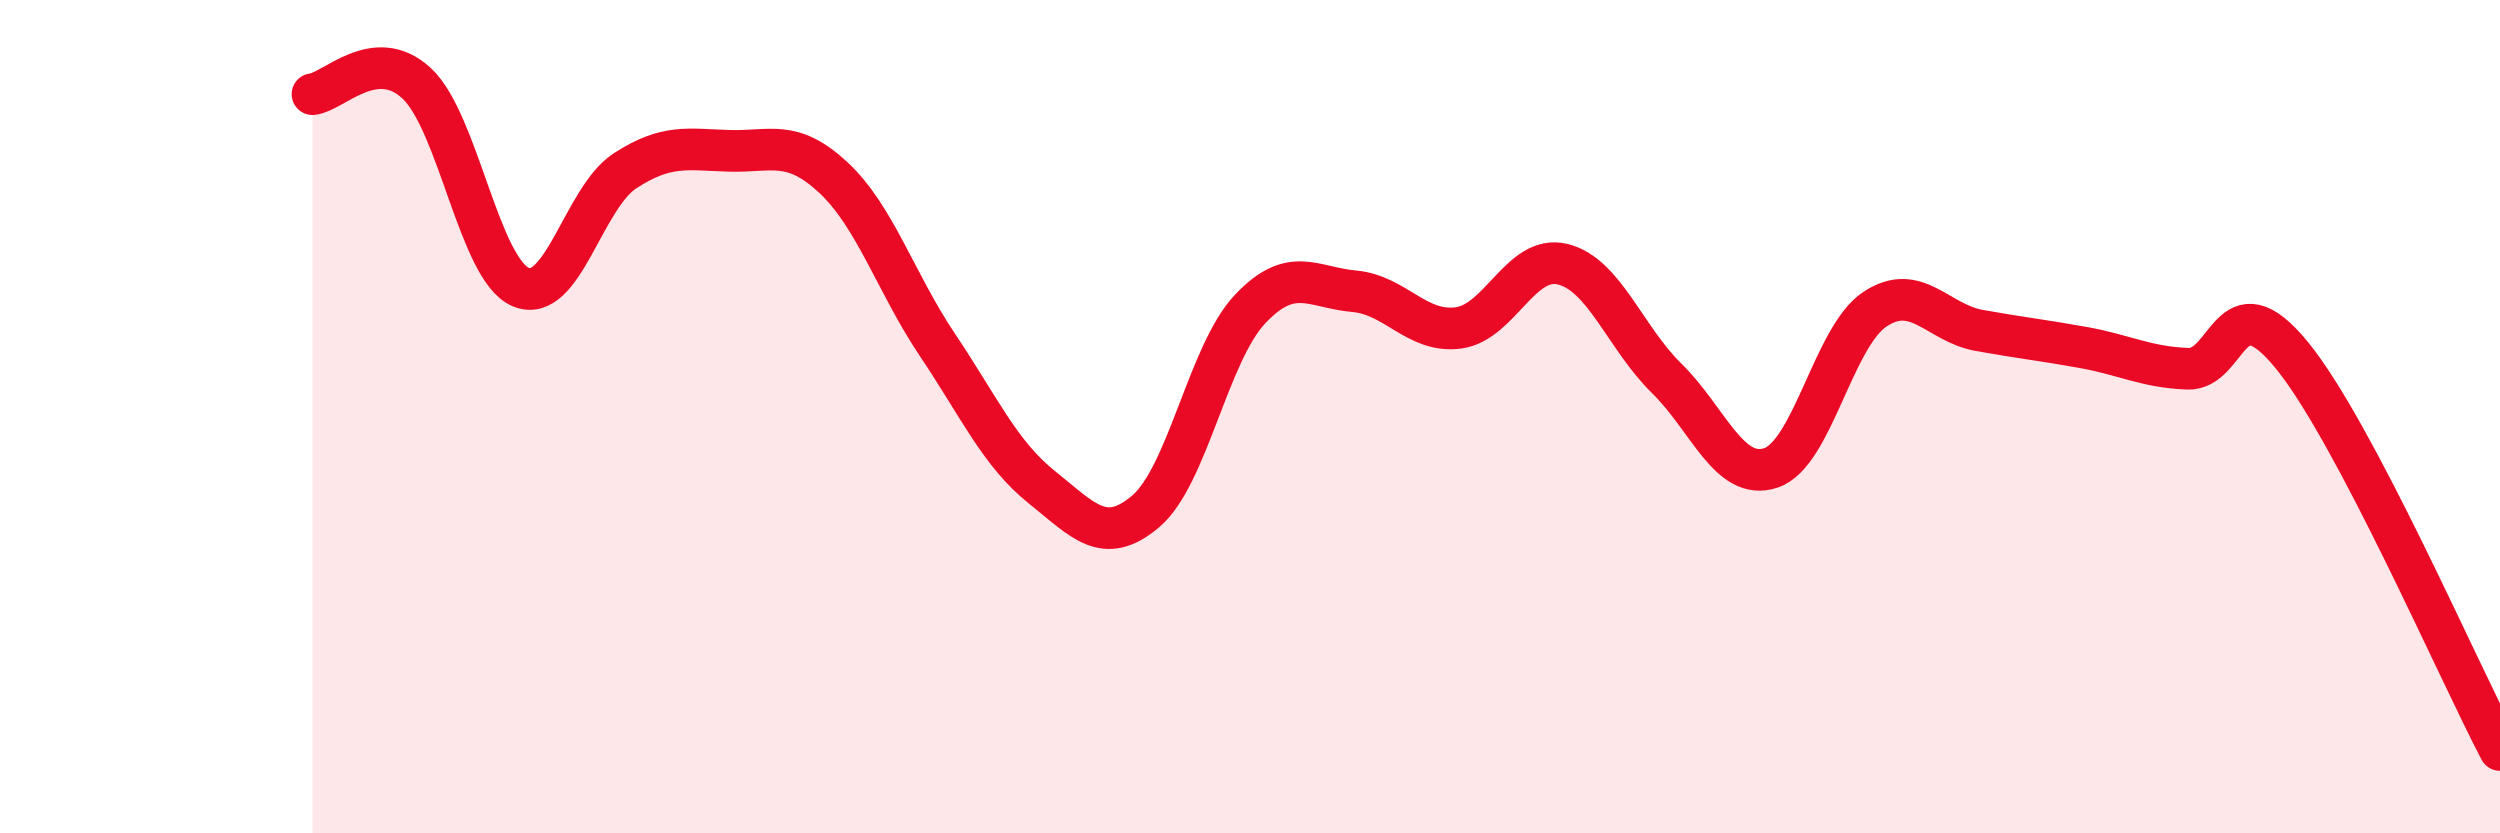 
    <svg width="60" height="20" viewBox="0 0 60 20" xmlns="http://www.w3.org/2000/svg">
      <path
        d="M 7.5,2.26 C 8,2.21 9,1.07 10,2 C 11,2.93 11.5,6.47 12.5,6.89 C 13.5,7.31 14,4.75 15,4.1 C 16,3.45 16.5,3.59 17.5,3.62 C 18.5,3.65 19,3.33 20,4.26 C 21,5.19 21.5,6.79 22.5,8.28 C 23.5,9.77 24,10.89 25,11.69 C 26,12.49 26.5,13.12 27.5,12.27 C 28.5,11.42 29,8.48 30,7.42 C 31,6.36 31.5,6.9 32.5,6.99 C 33.5,7.08 34,8 35,7.87 C 36,7.74 36.5,6.1 37.5,6.34 C 38.5,6.58 39,8.1 40,9.08 C 41,10.06 41.5,11.56 42.5,11.23 C 43.5,10.9 44,8.08 45,7.42 C 46,6.76 46.5,7.75 47.5,7.93 C 48.5,8.11 49,8.16 50,8.34 C 51,8.52 51.5,8.81 52.5,8.85 C 53.5,8.89 53.5,6.69 55,8.52 C 56.5,10.35 59,16.1 60,18L60 20L7.5 20Z"
        fill="#EB0A25"
        opacity="0.1"
        stroke-linecap="round"
        stroke-linejoin="round"
      />
      <path
        d="M 7.5,2.26 C 8,2.21 9,1.07 10,2 C 11,2.93 11.5,6.47 12.5,6.89 C 13.5,7.31 14,4.75 15,4.1 C 16,3.45 16.5,3.59 17.5,3.62 C 18.5,3.65 19,3.33 20,4.26 C 21,5.19 21.5,6.79 22.5,8.28 C 23.5,9.77 24,10.89 25,11.69 C 26,12.49 26.5,13.12 27.5,12.27 C 28.5,11.42 29,8.48 30,7.42 C 31,6.36 31.5,6.9 32.5,6.99 C 33.5,7.08 34,8 35,7.87 C 36,7.74 36.5,6.1 37.5,6.34 C 38.5,6.58 39,8.1 40,9.08 C 41,10.06 41.5,11.56 42.5,11.23 C 43.5,10.9 44,8.08 45,7.42 C 46,6.76 46.5,7.75 47.5,7.93 C 48.5,8.11 49,8.16 50,8.34 C 51,8.52 51.5,8.81 52.5,8.85 C 53.5,8.89 53.5,6.69 55,8.52 C 56.5,10.35 59,16.1 60,18"
        stroke="#EB0A25"
        stroke-width="1"
        fill="none"
        stroke-linecap="round"
        stroke-linejoin="round"
      />
    </svg>
  